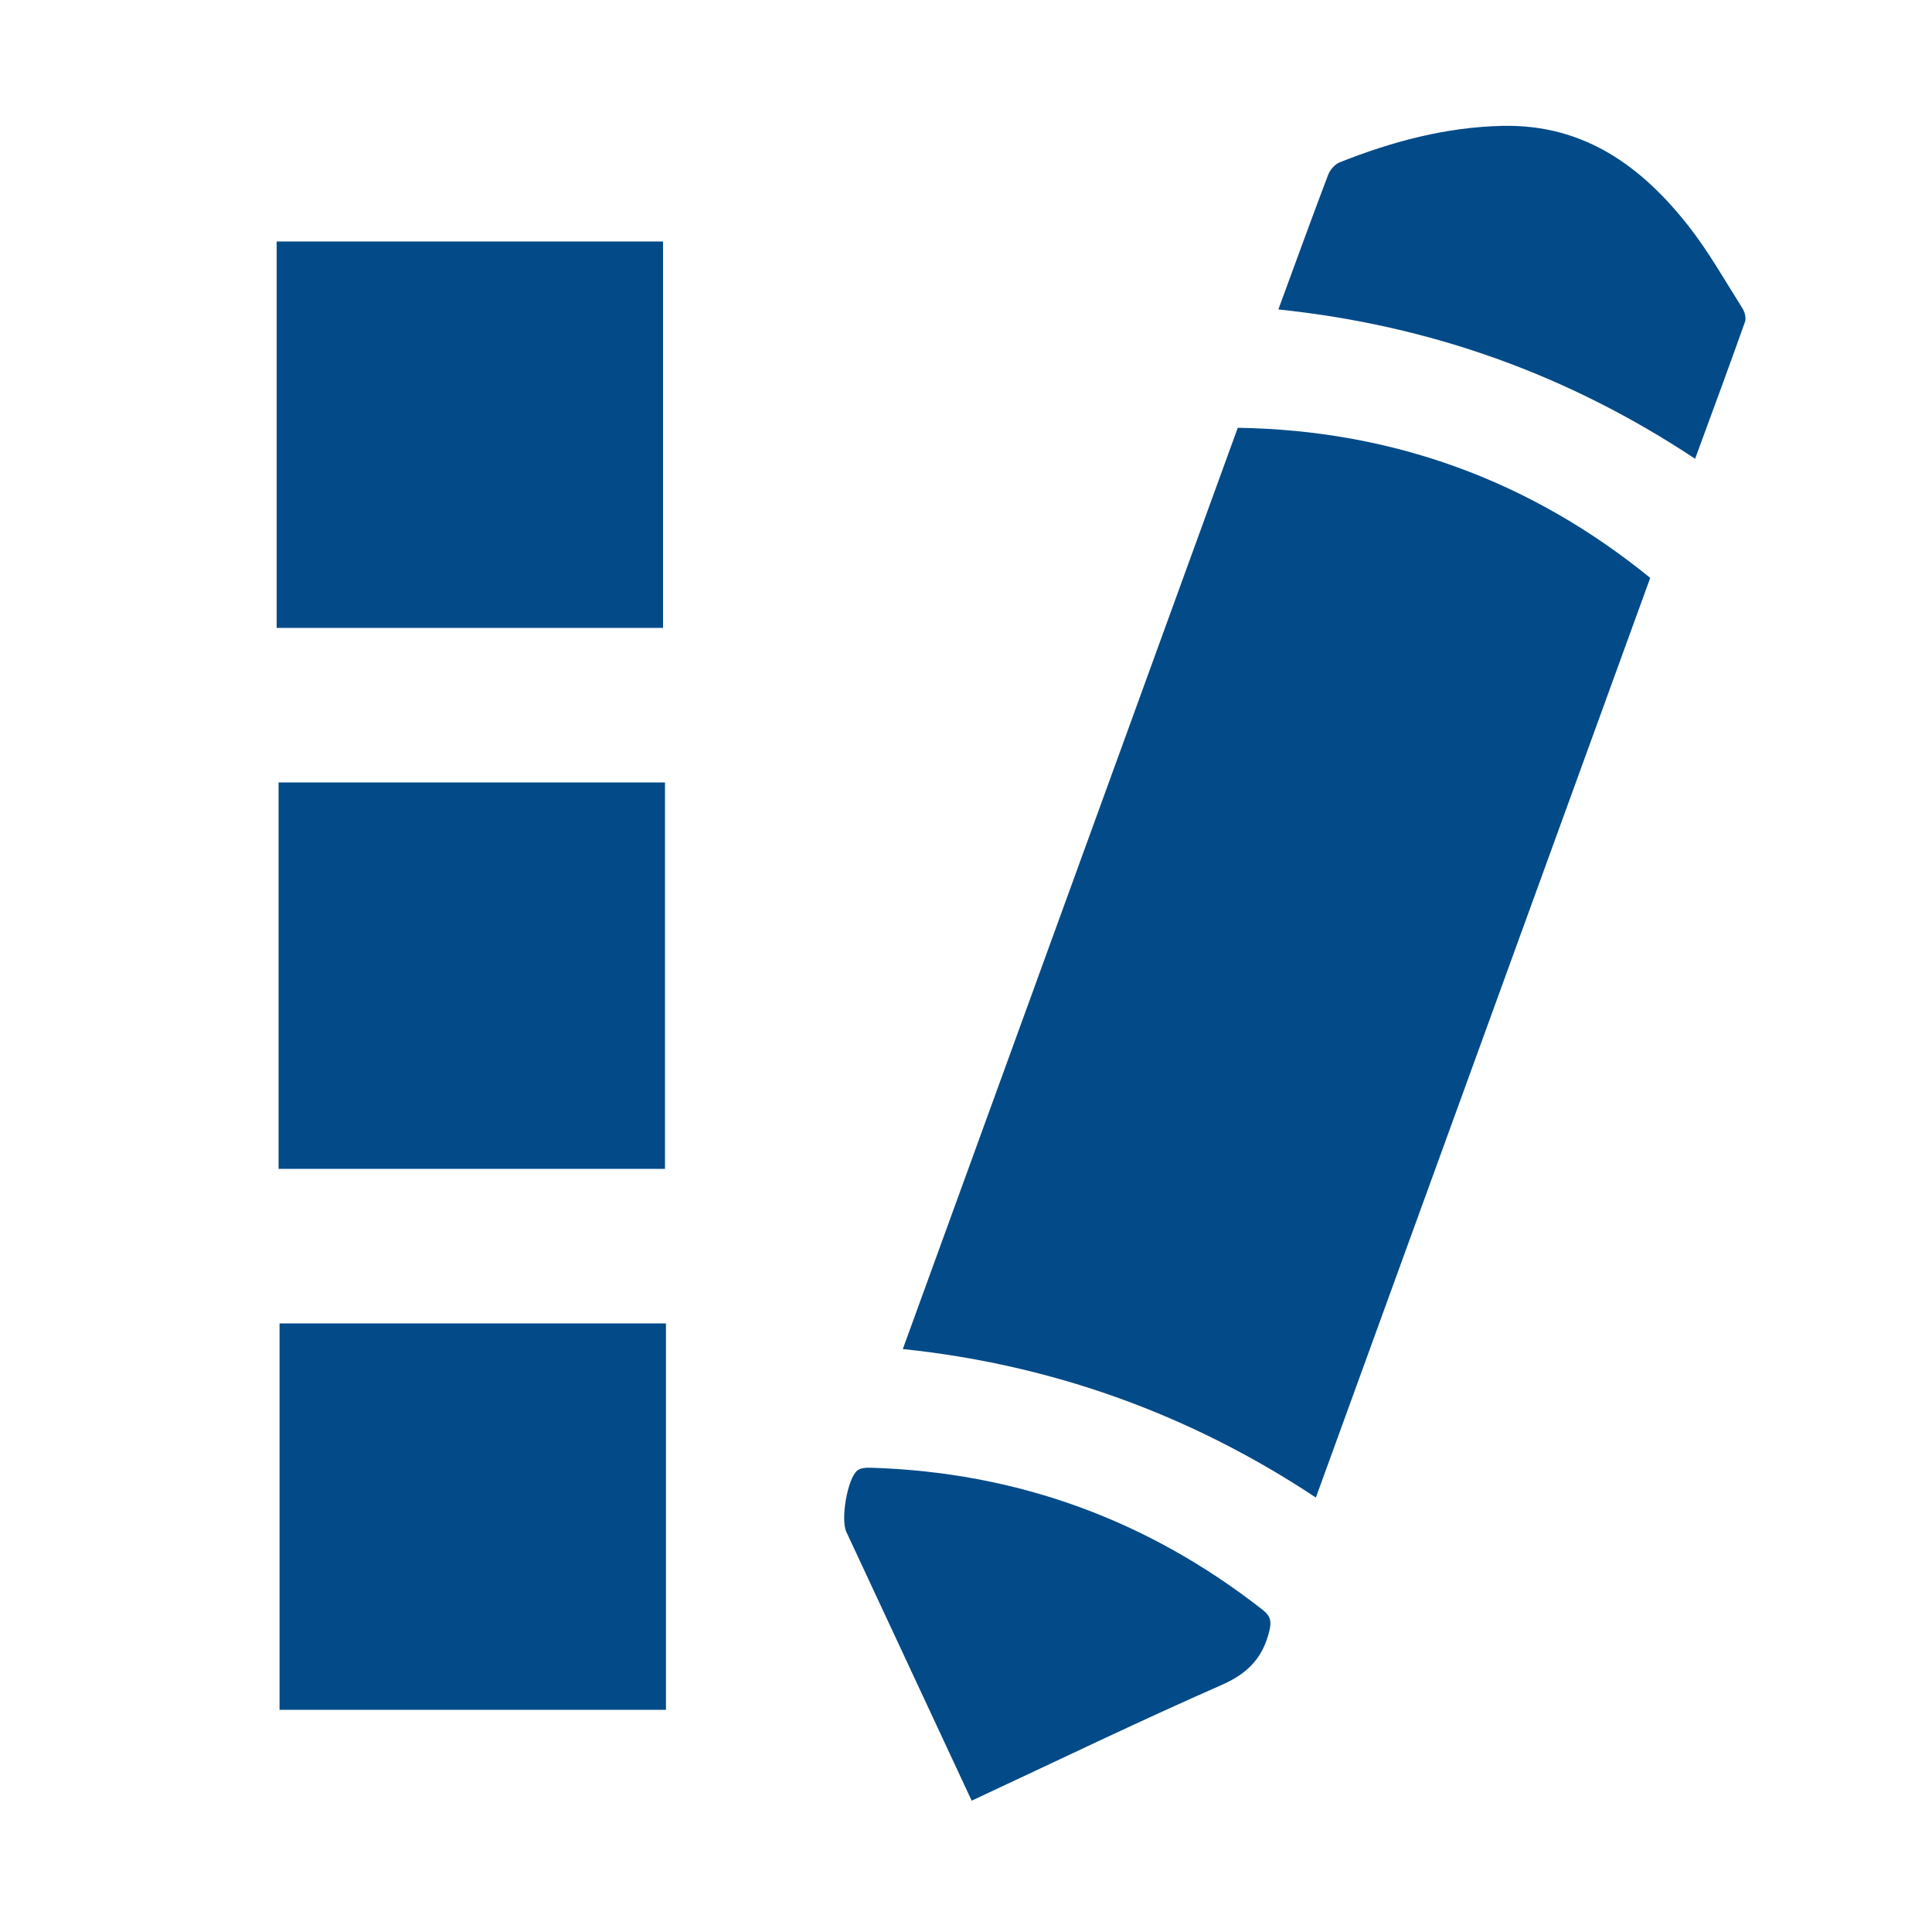 <?xml version="1.0" encoding="utf-8"?>
<!-- Generator: Adobe Illustrator 16.0.0, SVG Export Plug-In . SVG Version: 6.00 Build 0)  -->
<!DOCTYPE svg PUBLIC "-//W3C//DTD SVG 1.1//EN" "http://www.w3.org/Graphics/SVG/1.1/DTD/svg11.dtd">
<svg version="1.1" id="Layer_1" xmlns="http://www.w3.org/2000/svg" xmlns:xlink="http://www.w3.org/1999/xlink" x="0px" y="0px"
	 width="500px" height="500px" viewBox="0 0 500 500" enable-background="new 0 0 500 500" xml:space="preserve">
<path fill-rule="evenodd" clip-rule="evenodd" fill="#024A88" d="M233.65,349.13c28.964-79.663,57.749-158.833,86.686-238.421
	c39.981,0.633,75.703,13.602,106.74,38.845c-28.854,79.365-57.585,158.397-86.531,238.013
	C308.165,366.093,272.492,353.19,233.65,349.13z"/>
<path fill-rule="evenodd" clip-rule="evenodd" fill="#024A88" d="M330.838,80.083c4.42-12.027,8.563-23.458,12.878-34.826
	c0.492-1.296,1.739-2.749,2.988-3.244c13.553-5.377,27.471-9.129,42.2-9.437c20.949-0.437,35.875,10.381,48.05,25.878
	c5.233,6.663,9.434,14.146,13.986,21.33c0.604,0.951,1.014,2.52,0.665,3.501c-4.166,11.724-8.492,23.391-12.912,35.446
	C405.896,96.998,370.288,84.203,330.838,80.083z"/>
<path fill-rule="evenodd" clip-rule="evenodd" fill="#024A88" d="M251.47,466.013c-0.836-1.796-1.426-3.058-2.015-4.322
	c-10.146-21.757-20.293-43.514-30.436-65.271c-1.477-3.171,0.235-13.635,2.837-15.838c0.808-0.685,2.329-0.77,3.512-0.734
	c37.824,1.162,71.613,13.455,101.417,36.785c2.047,1.602,2.333,2.969,1.693,5.562c-1.72,6.972-5.656,10.951-12.381,13.901
	C294.57,445.542,273.393,455.79,251.47,466.013z"/>
<rect x="71.597" y="62.5" fill="#024A88" width="100" height="100"/>
<rect x="72.097" y="202.5" fill="#024A88" width="100" height="100"/>
<rect x="72.347" y="342.5" fill="#024A88" width="100" height="100"/>
</svg>

